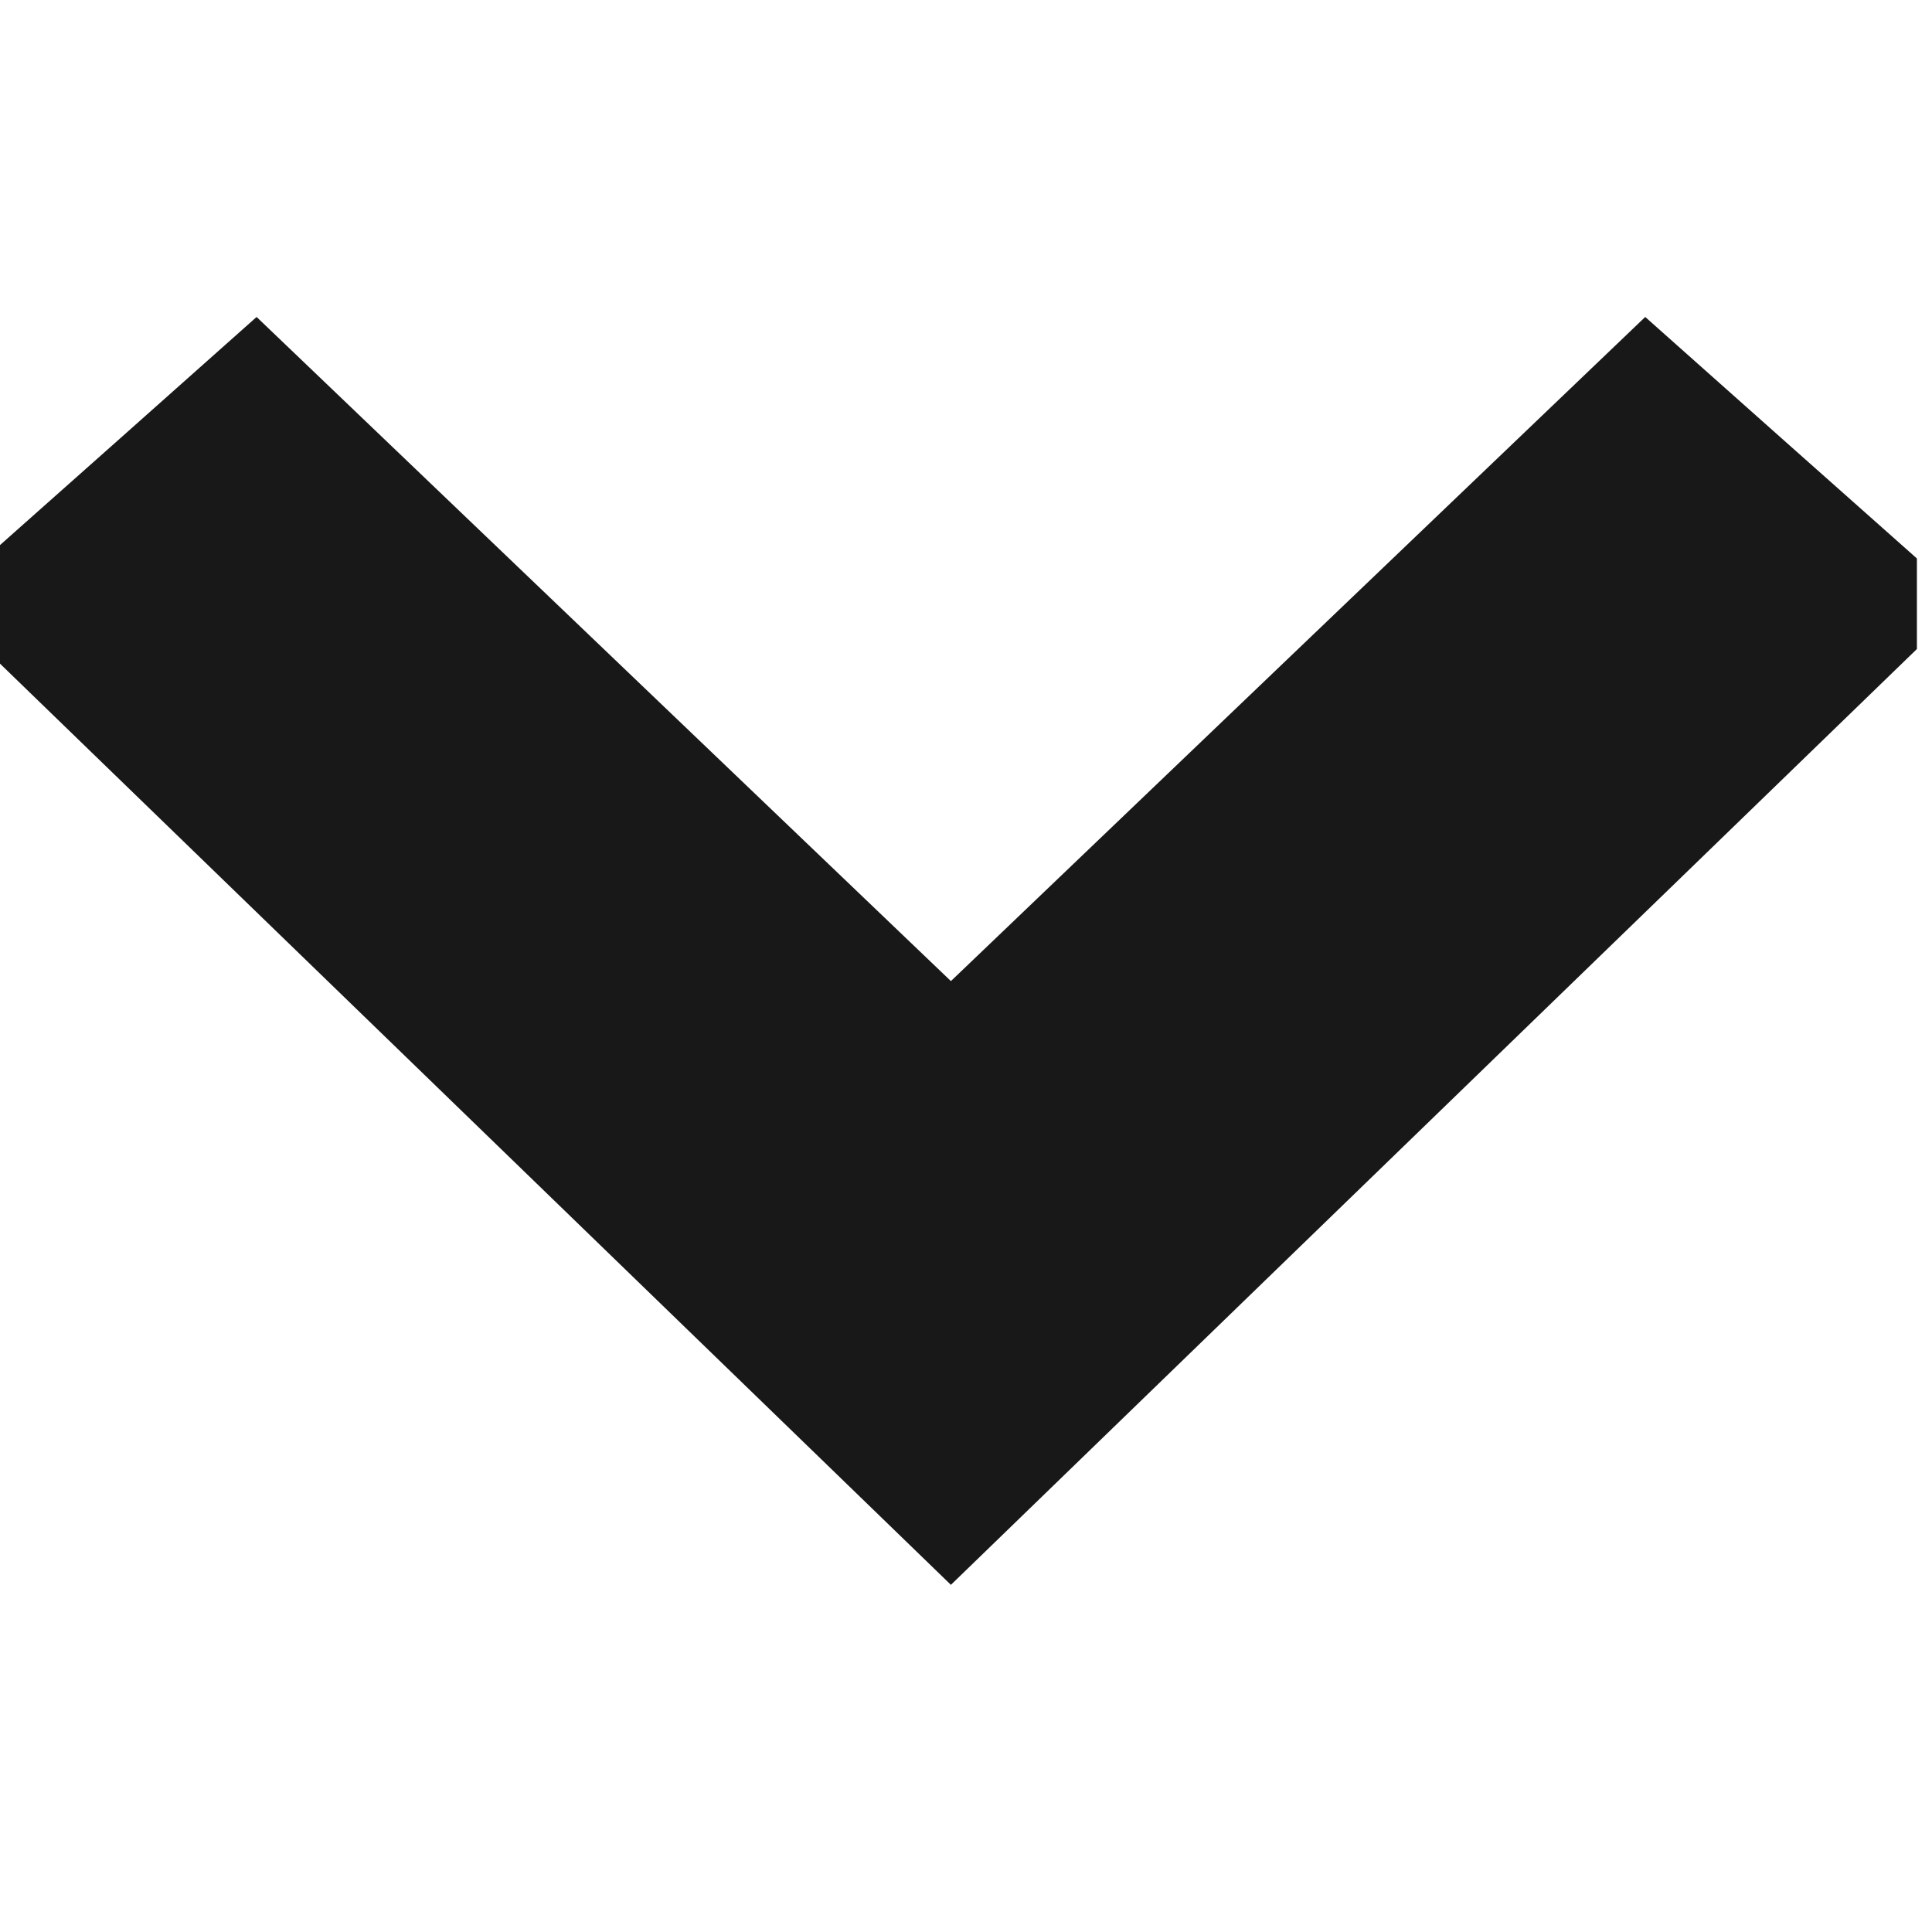 <svg width="64" height="64" viewBox="0 0 64 64" fill="none" xmlns="http://www.w3.org/2000/svg">
<g clip-path="url(#clip0_267_1393)">
<path opacity="0.904" fill-rule="evenodd" clip-rule="evenodd" d="M63.5 18.5C63.5 19.5 63.5 20.5 63.5 21.5C52.854 31.812 42.187 42.145 31.5 52.5C20.813 42.145 10.146 31.812 -0.5 21.5C-0.5 20.5 -0.5 19.5 -0.5 18.5C2.48 15.856 5.48 13.189 8.5 10.5C16.167 17.833 23.833 25.167 31.5 32.5C39.167 25.167 46.833 17.833 54.5 10.5C57.52 13.189 60.52 15.856 63.5 18.5Z" fill="black"/>
</g>
<defs>
<clipPath id="clip0_267_1393">
<rect width="64" height="64" fill="white"/>
</clipPath>
</defs>
</svg>
